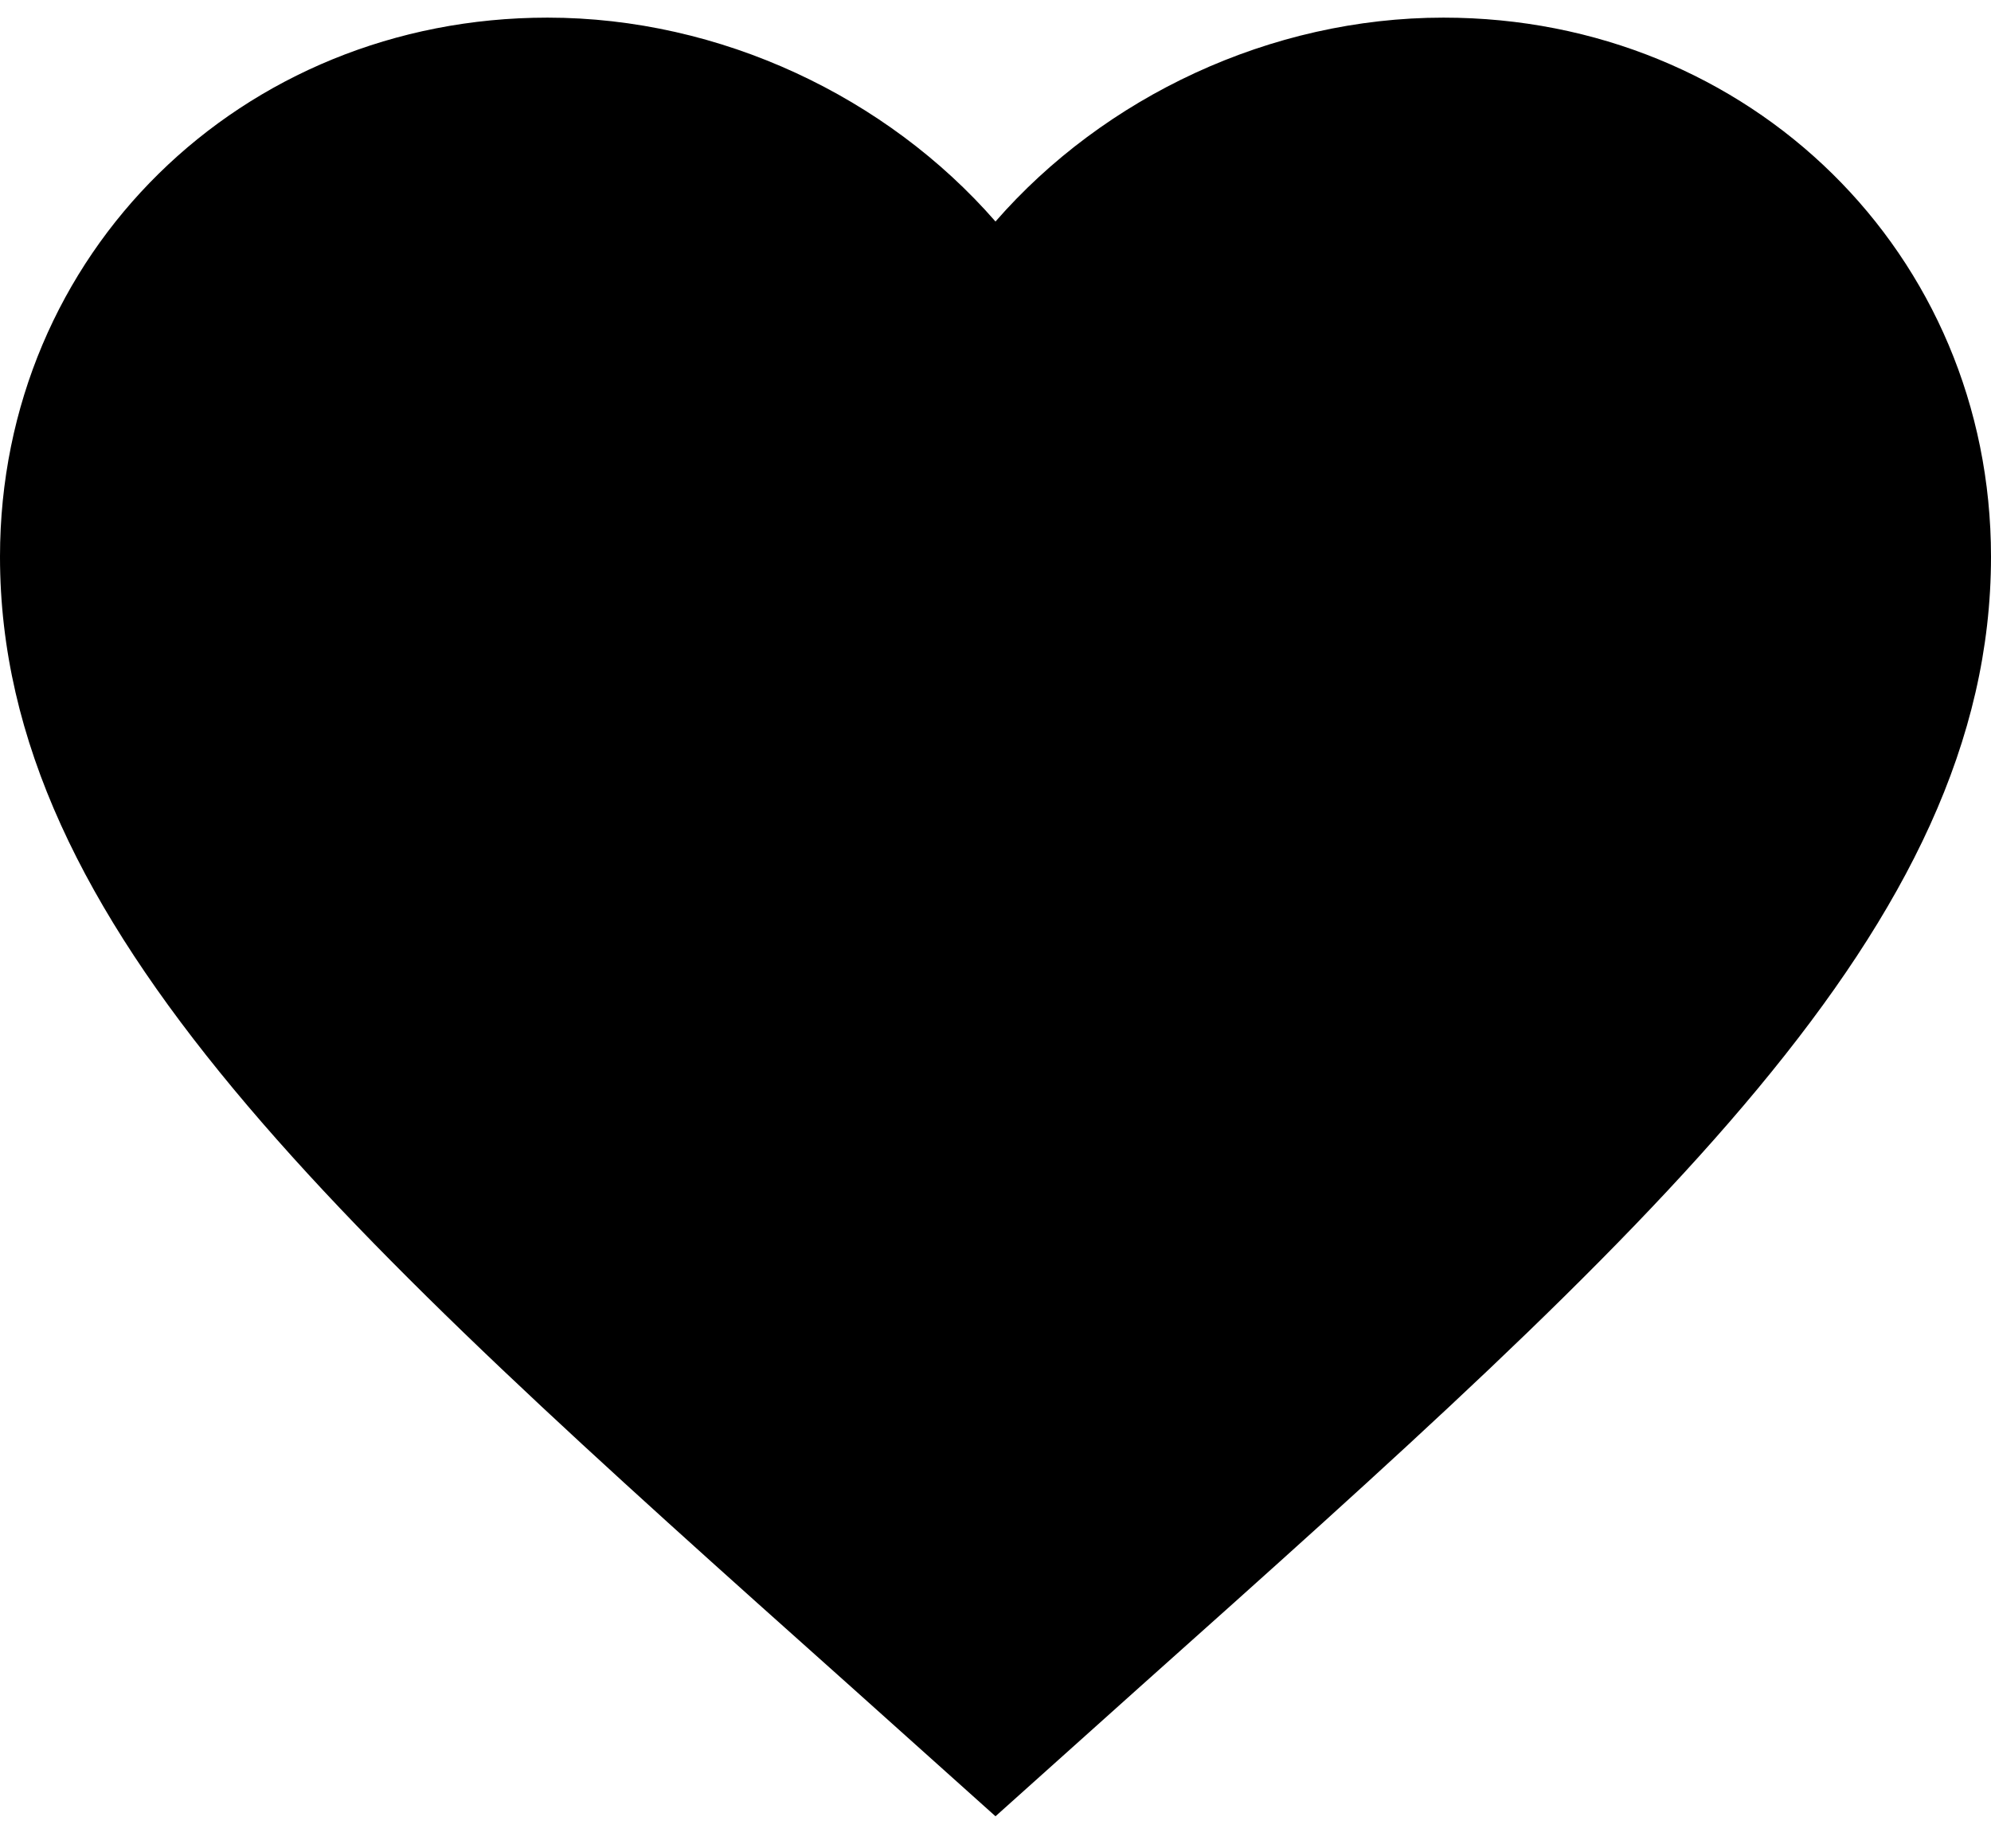 <?xml version="1.0" encoding="UTF-8"?> <svg xmlns="http://www.w3.org/2000/svg" width="28" height="26" viewBox="0 0 28 26" fill="none"> <path d="M14 25.549L11.97 23.729C4.76 17.29 0 13.03 0 7.831C0 3.571 3.388 0.248 7.7 0.248C10.136 0.248 12.474 1.365 14 3.116C15.526 1.365 17.864 0.248 20.3 0.248C24.612 0.248 28 3.571 28 7.831C28 13.03 23.24 17.29 16.03 23.729L14 25.549Z" fill="black"></path> </svg> 